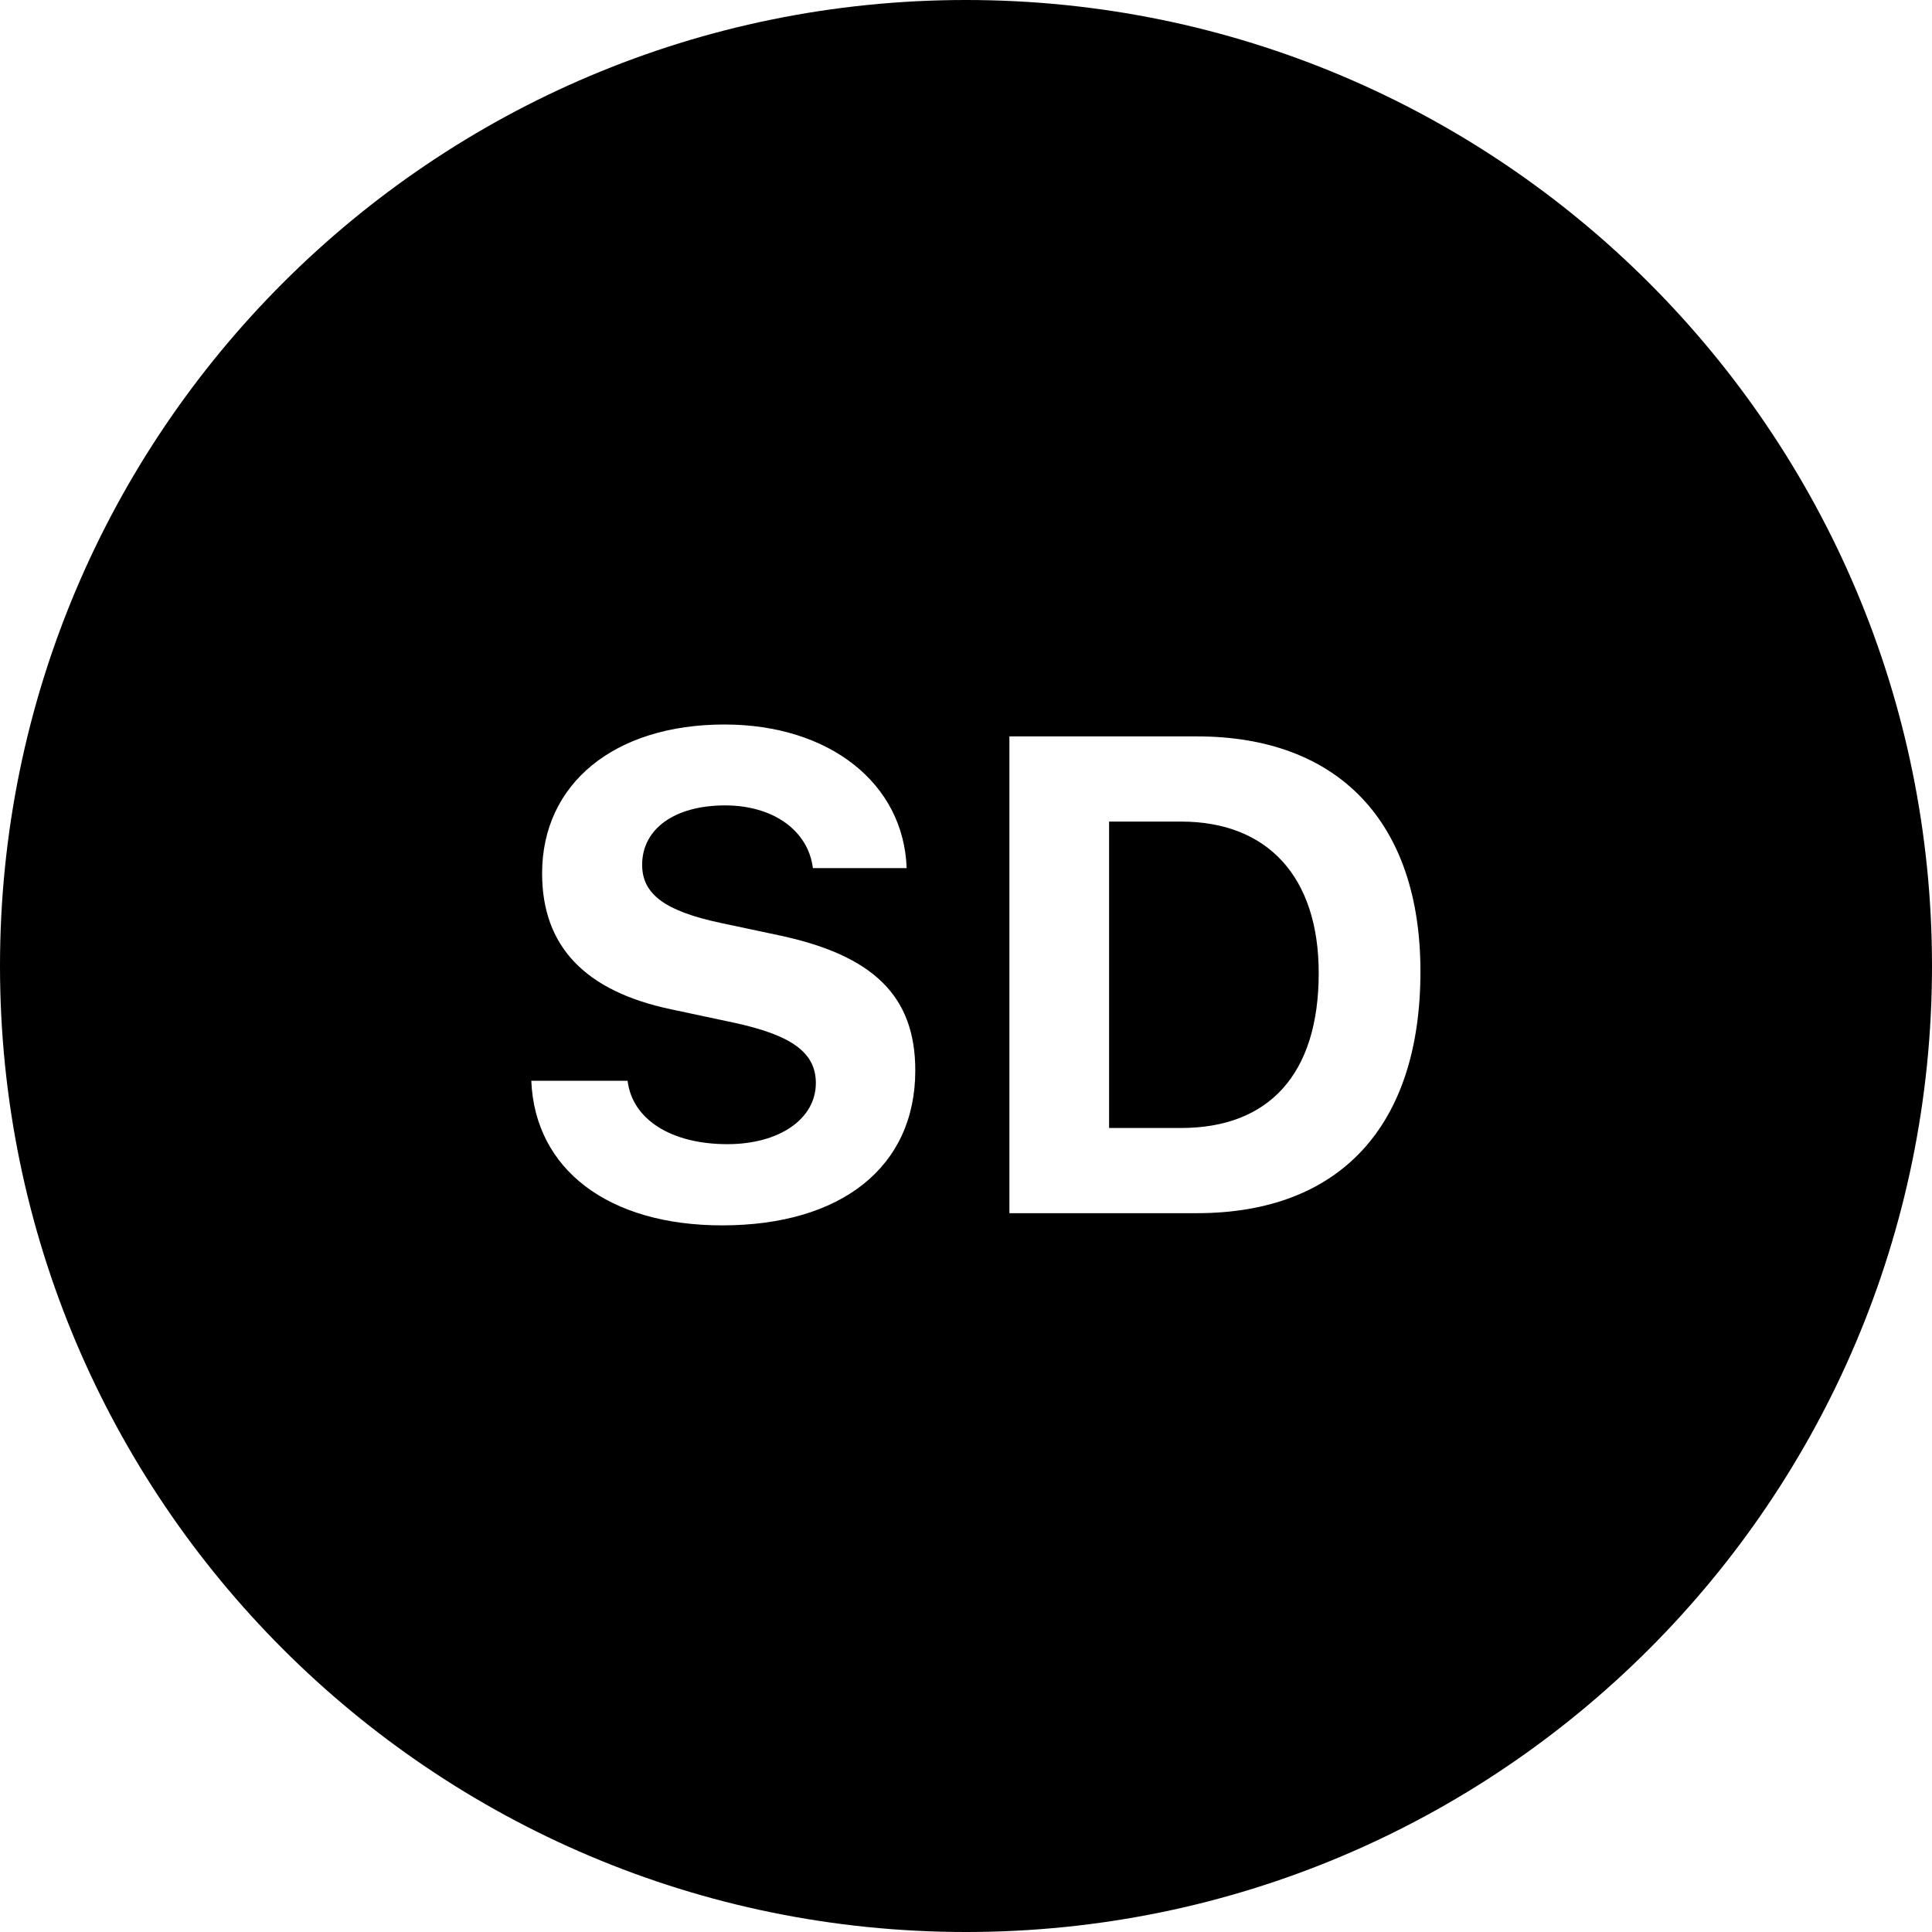 <!-- Generated by IcoMoon.io -->
<svg version="1.1" xmlns="http://www.w3.org/2000/svg" width="32" height="32" viewBox="0 0 32 32">
<title>SD</title>
<path d="M16 32c-8.837 0-16-7.163-16-16s7.163-16 16-16c8.837 0 16 7.163 16 16s-7.163 16-16 16zM8.8 17.901c0.060 1.471 1.28 2.395 3.161 2.395 1.98 0 3.199-0.973 3.199-2.565 0-1.225-0.684-1.909-2.27-2.242l-0.952-0.202c-0.924-0.197-1.302-0.476-1.302-0.963 0-0.602 0.547-0.984 1.373-0.984 0.798 0 1.378 0.416 1.455 1.039h1.553c-0.049-1.405-1.28-2.379-3.019-2.379-1.821 0-3.019 0.979-3.019 2.466 0 1.203 0.705 1.952 2.144 2.253l1.028 0.219c0.968 0.208 1.362 0.498 1.362 1.001 0 0.596-0.607 1.012-1.466 1.012-0.93 0-1.575-0.41-1.652-1.050h-1.597zM16.719 12.197v7.897h3.106c2.363 0 3.702-1.438 3.702-4.003 0-2.472-1.356-3.894-3.702-3.894h-3.106zM18.37 13.608v5.075h1.192c1.46 0 2.28-0.897 2.28-2.565 0-1.597-0.848-2.51-2.28-2.51h-1.192z"></path>
</svg>
